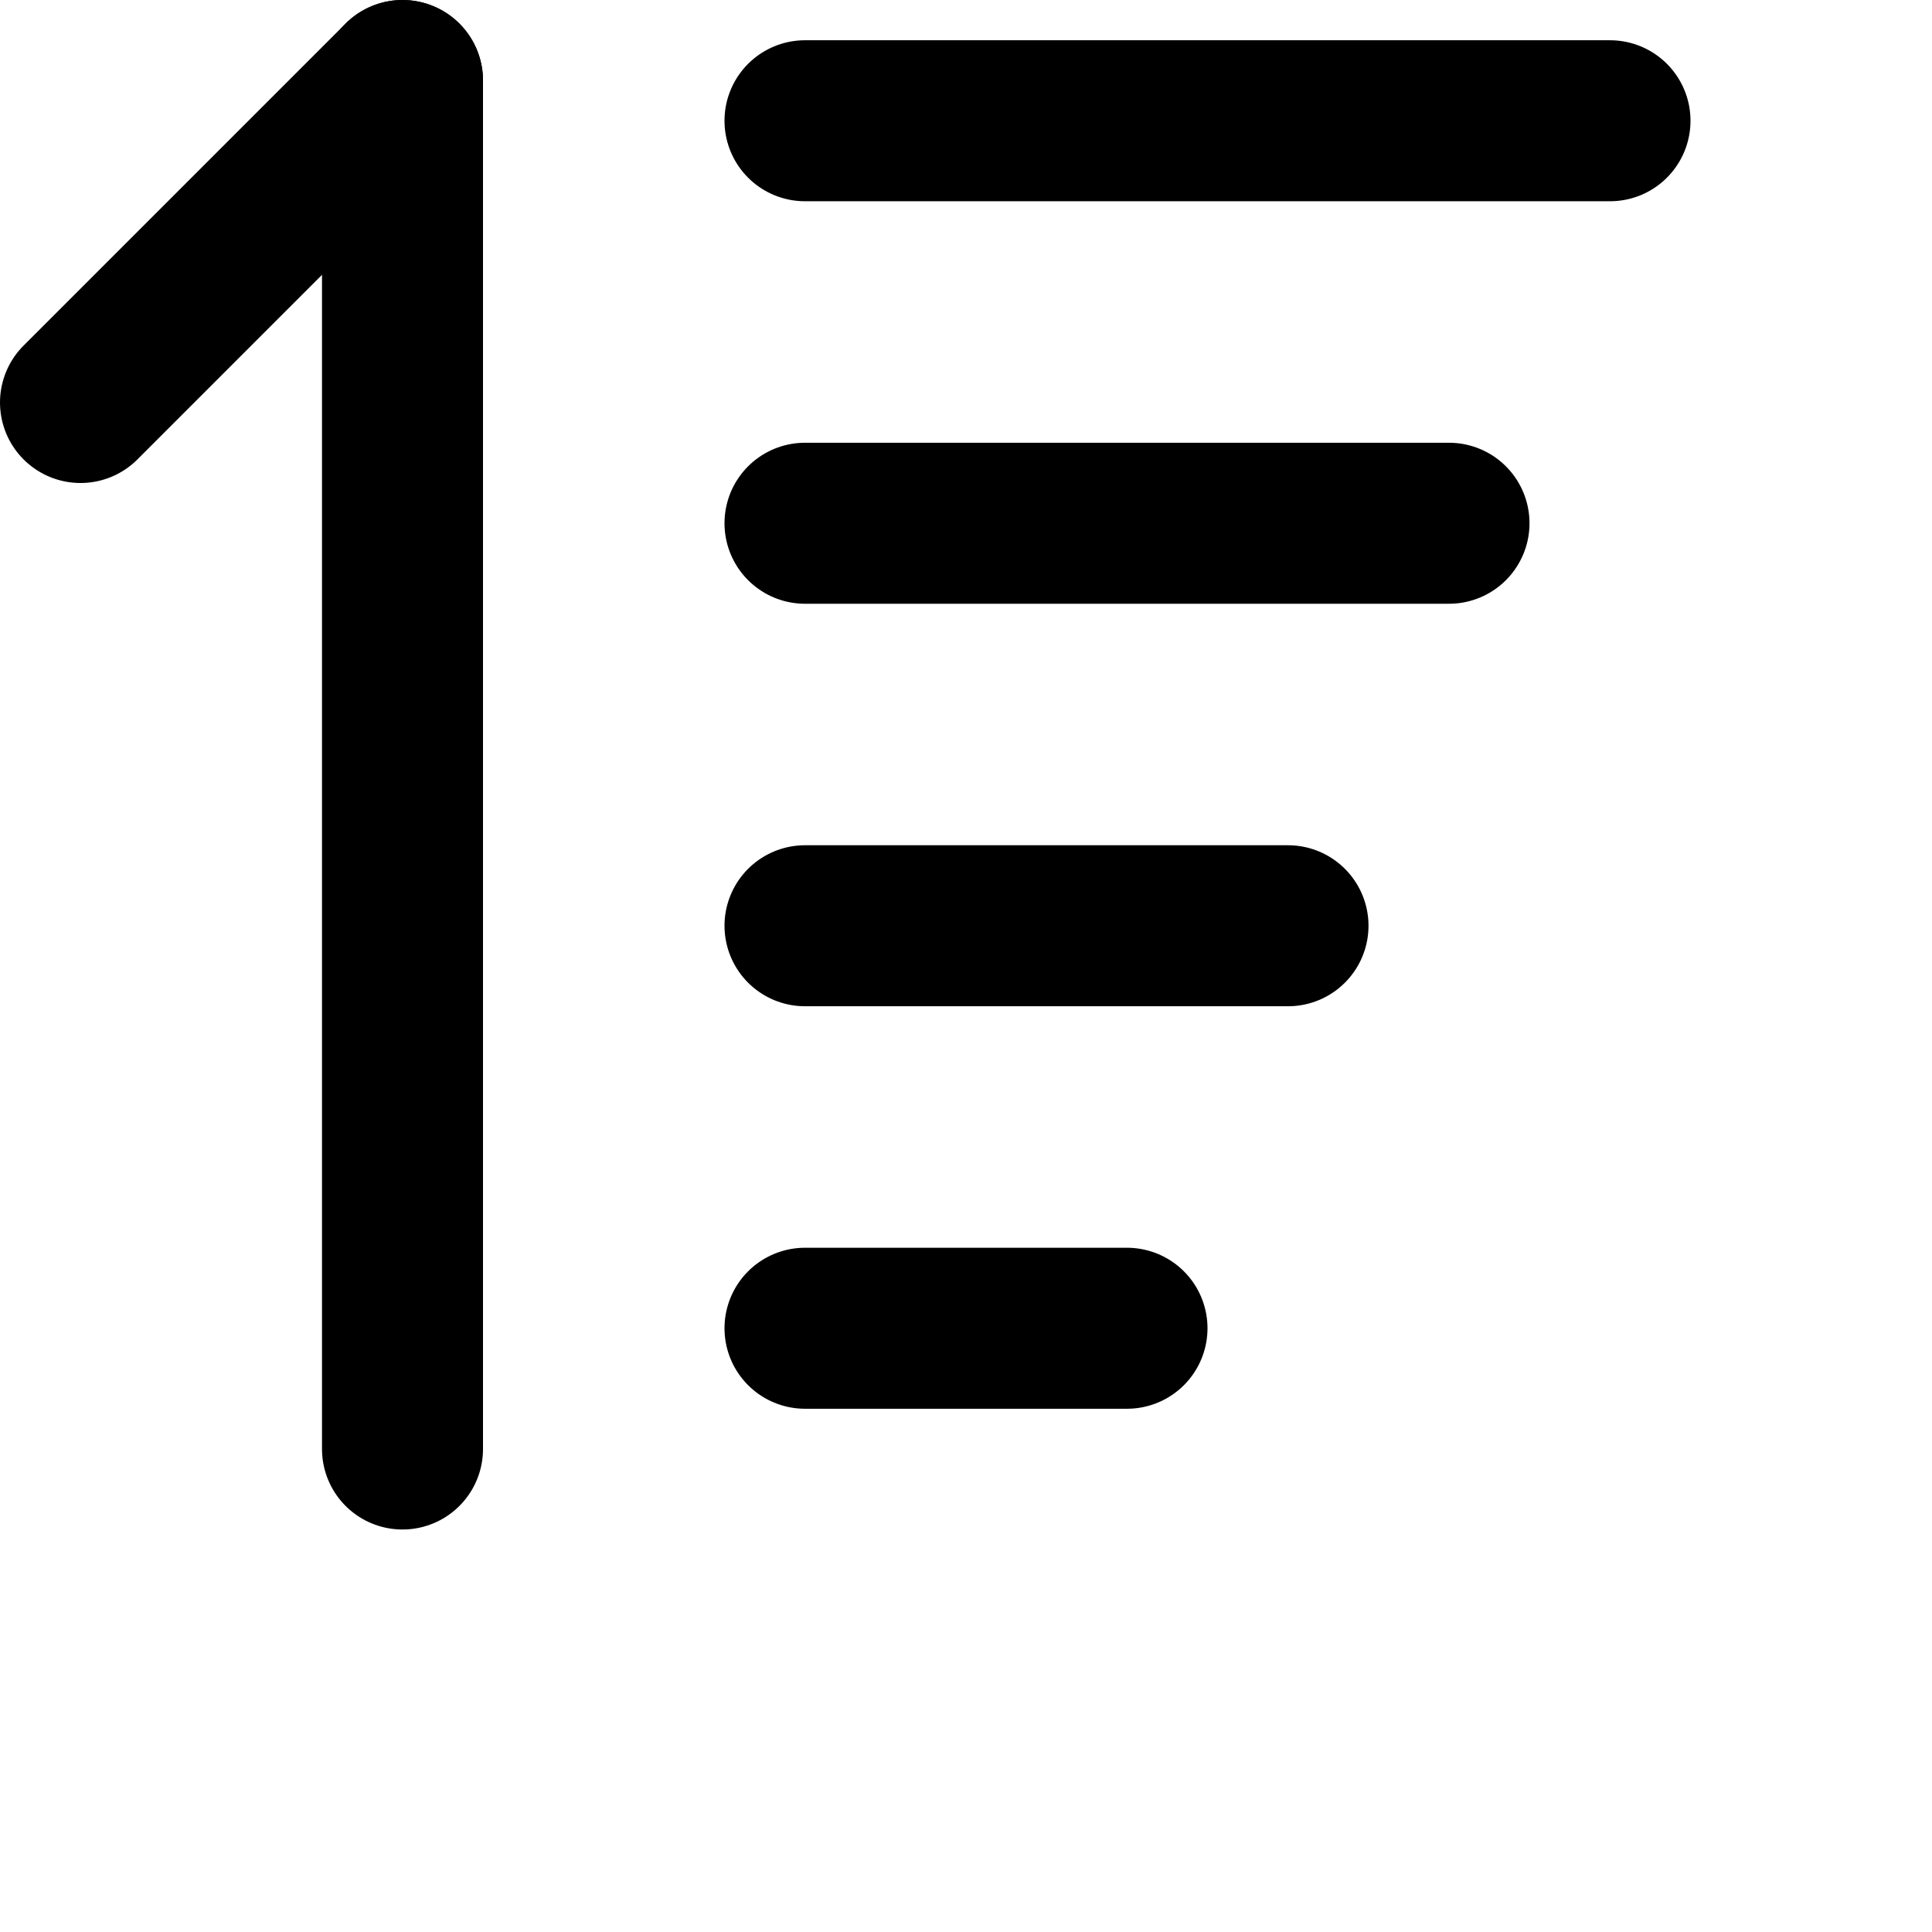 <svg viewBox="0 0 48 48" fill="none" xmlns="http://www.w3.org/2000/svg">
<path d="M20 3H40" stroke="black" stroke-width="4" stroke-linecap="round" stroke-linejoin="round"/>
<path d="M2 10L10 2" stroke="black" stroke-width="4" stroke-linecap="round" stroke-linejoin="round"/>
<path d="M10 2V36" stroke="black" stroke-width="4" stroke-linecap="round" stroke-linejoin="round"/>
<path d="M20 13H36" stroke="black" stroke-width="4" stroke-linecap="round" stroke-linejoin="round"/>
<path d="M20 23H32" stroke="black" stroke-width="4" stroke-linecap="round" stroke-linejoin="round"/>
<path d="M20 33H28" stroke="black" stroke-width="4" stroke-linecap="round" stroke-linejoin="round"/>
</svg>
